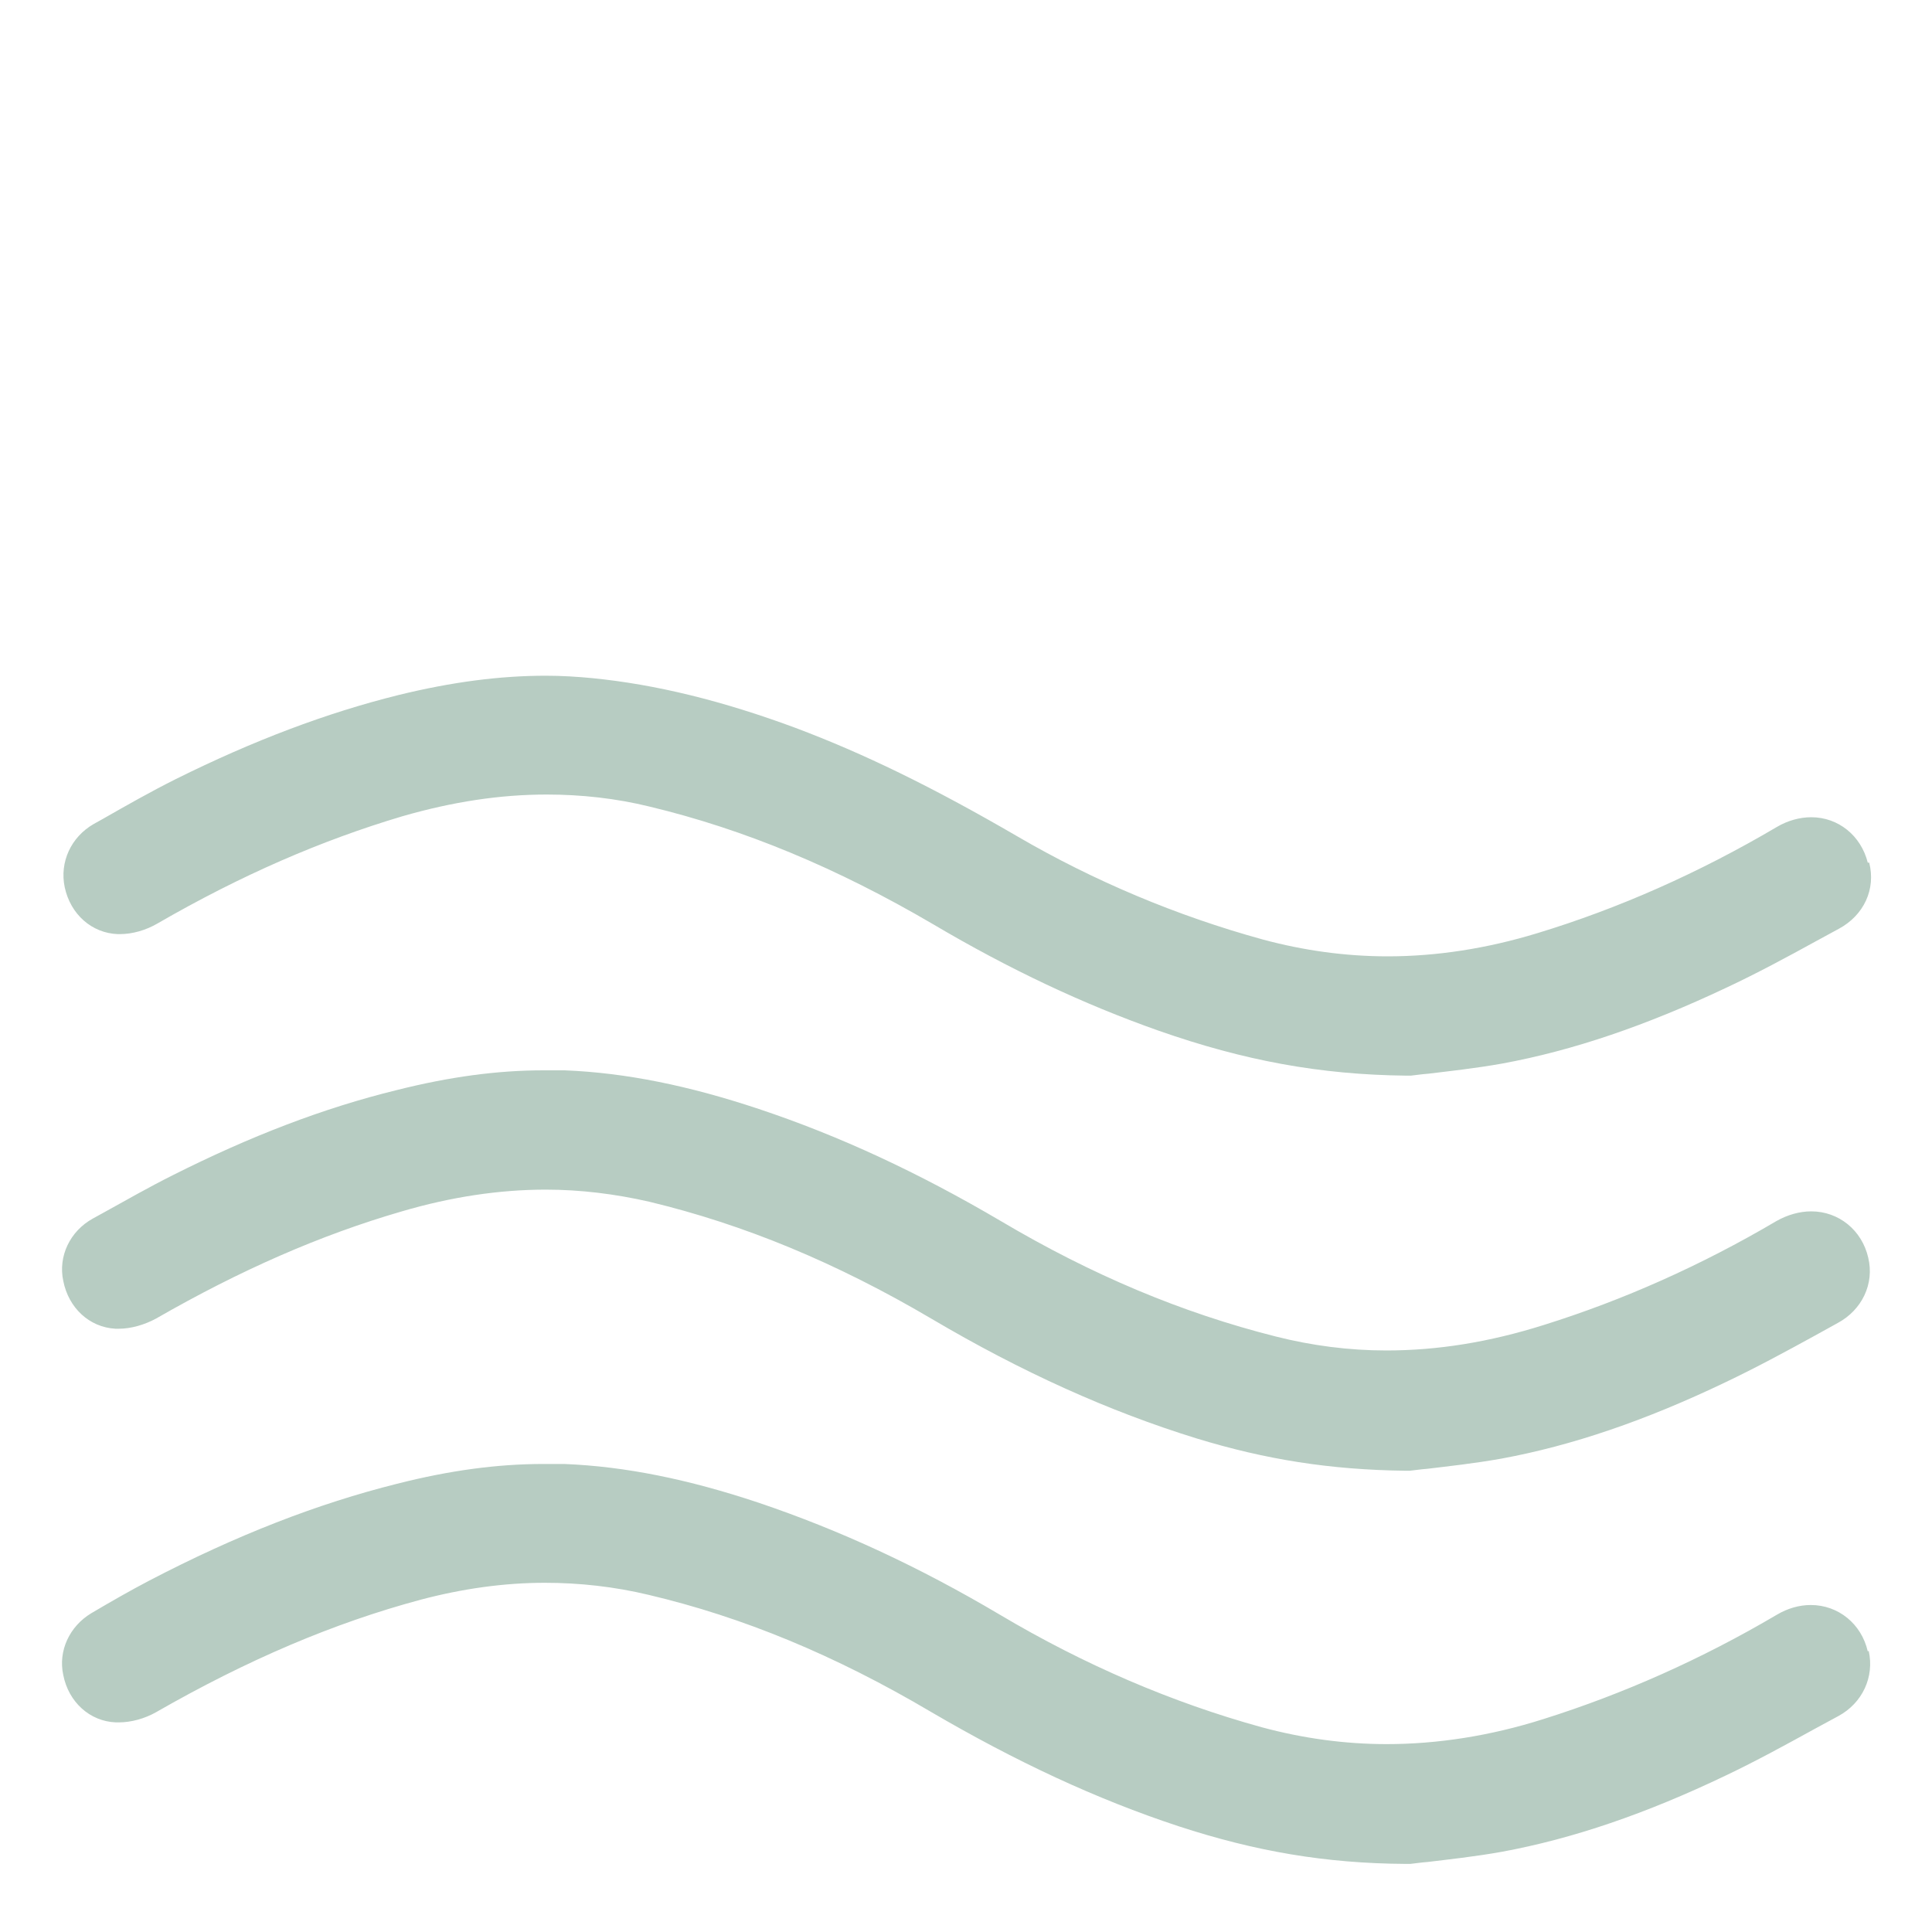 <svg viewBox="0 0 40 40" xmlns="http://www.w3.org/2000/svg" id="Layer_1"><defs><style>.cls-1{fill:#b7ccc2;stroke-width:0px;}</style></defs><path d="M38.67,34.19c-.13-.57-.61-.96-1.18-.96-.24,0-.48.07-.7.2-1.56.92-3.18,1.64-4.83,2.16-1.1.35-2.2.52-3.25.52-.87,0-1.74-.12-2.59-.35-1.85-.51-3.67-1.29-5.42-2.33-1.67-.99-3.31-1.75-5-2.32-1.44-.48-2.75-.75-4.02-.8-.14,0-.29,0-.43,0-.94,0-1.93.13-3.03.41-1.64.41-3.32,1.06-5.14,2.01-.38.2-.75.41-1.19.67-.45.27-.69.78-.58,1.28.11.56.55.96,1.09.98.02,0,.04,0,.06,0,.26,0,.54-.08.77-.21,1.9-1.09,3.69-1.85,5.48-2.33.87-.23,1.73-.35,2.57-.35.72,0,1.44.08,2.15.25,1.95.46,3.86,1.25,5.84,2.42,1.76,1.03,3.43,1.81,5.13,2.37,1.59.52,3.04.77,4.7.78h.05s.05,0,.05,0c.1-.01.22-.03.36-.04.41-.05.97-.11,1.53-.21,1.47-.27,2.99-.79,4.64-1.58.63-.3,1.25-.64,1.85-.97.16-.09.32-.17.48-.26.5-.27.75-.81.63-1.35Z" class="cls-1"></path><path d="M38.67,17.86c-.14-.56-.61-.94-1.17-.94-.24,0-.49.07-.71.2-1.61.95-3.28,1.69-4.96,2.2-1.05.32-2.09.48-3.1.48-.87,0-1.74-.12-2.59-.35-1.78-.49-3.49-1.21-5.07-2.13-1.77-1.03-3.19-1.72-4.6-2.25-1.51-.56-2.89-.9-4.21-1.03-.31-.03-.63-.05-.96-.05-.95,0-1.95.13-3.05.4-1.49.37-3,.94-4.61,1.74-.52.26-1.03.55-1.52.83l-.18.1c-.47.27-.71.79-.6,1.31.12.56.56.95,1.1.97.01,0,.03,0,.04,0,.26,0,.54-.08.78-.22,1.73-1,3.39-1.72,5.07-2.22,1.04-.3,2.02-.45,2.99-.45.72,0,1.44.08,2.13.25,1.96.47,3.88,1.27,5.86,2.43,1.59.94,3.12,1.66,4.68,2.21,1.77.62,3.34.91,5.12.93h.05s.05,0,.05,0c.1-.01.22-.03.36-.04.41-.05.97-.11,1.53-.21,1.47-.27,2.99-.79,4.64-1.57.64-.3,1.27-.64,1.87-.97.15-.08.31-.17.46-.25.52-.28.77-.82.63-1.37Z" class="cls-1"></path><path d="M38.68,26.04c-.13-.57-.61-.96-1.18-.96-.24,0-.49.07-.72.2-1.56.92-3.18,1.64-4.81,2.15-1.14.36-2.21.53-3.27.53-.77,0-1.54-.1-2.29-.29-1.94-.49-3.8-1.27-5.69-2.39-1.7-1-3.33-1.76-5.01-2.32-1.44-.48-2.75-.75-4.02-.8-.14,0-.29,0-.44,0-.94,0-1.93.13-3.04.41-1.51.37-3.02.95-4.63,1.76-.5.25-.99.53-1.46.79l-.2.11c-.47.26-.72.78-.61,1.29.11.56.54.96,1.08.99.02,0,.05,0,.07,0,.25,0,.53-.08.77-.21,1.74-1,3.4-1.73,5.09-2.22,1.02-.3,2.02-.45,2.98-.45.72,0,1.44.09,2.14.25,1.96.47,3.87,1.26,5.84,2.42,1.88,1.11,3.68,1.92,5.49,2.48,1.44.44,2.77.65,4.32.67h.05s.05,0,.05,0c.1-.01.22-.03.36-.04.41-.05.97-.11,1.53-.21,1.47-.27,2.99-.79,4.64-1.58.63-.3,1.26-.64,1.86-.97.16-.09.31-.17.47-.26.5-.27.76-.81.63-1.35Z" class="cls-1"></path></svg>